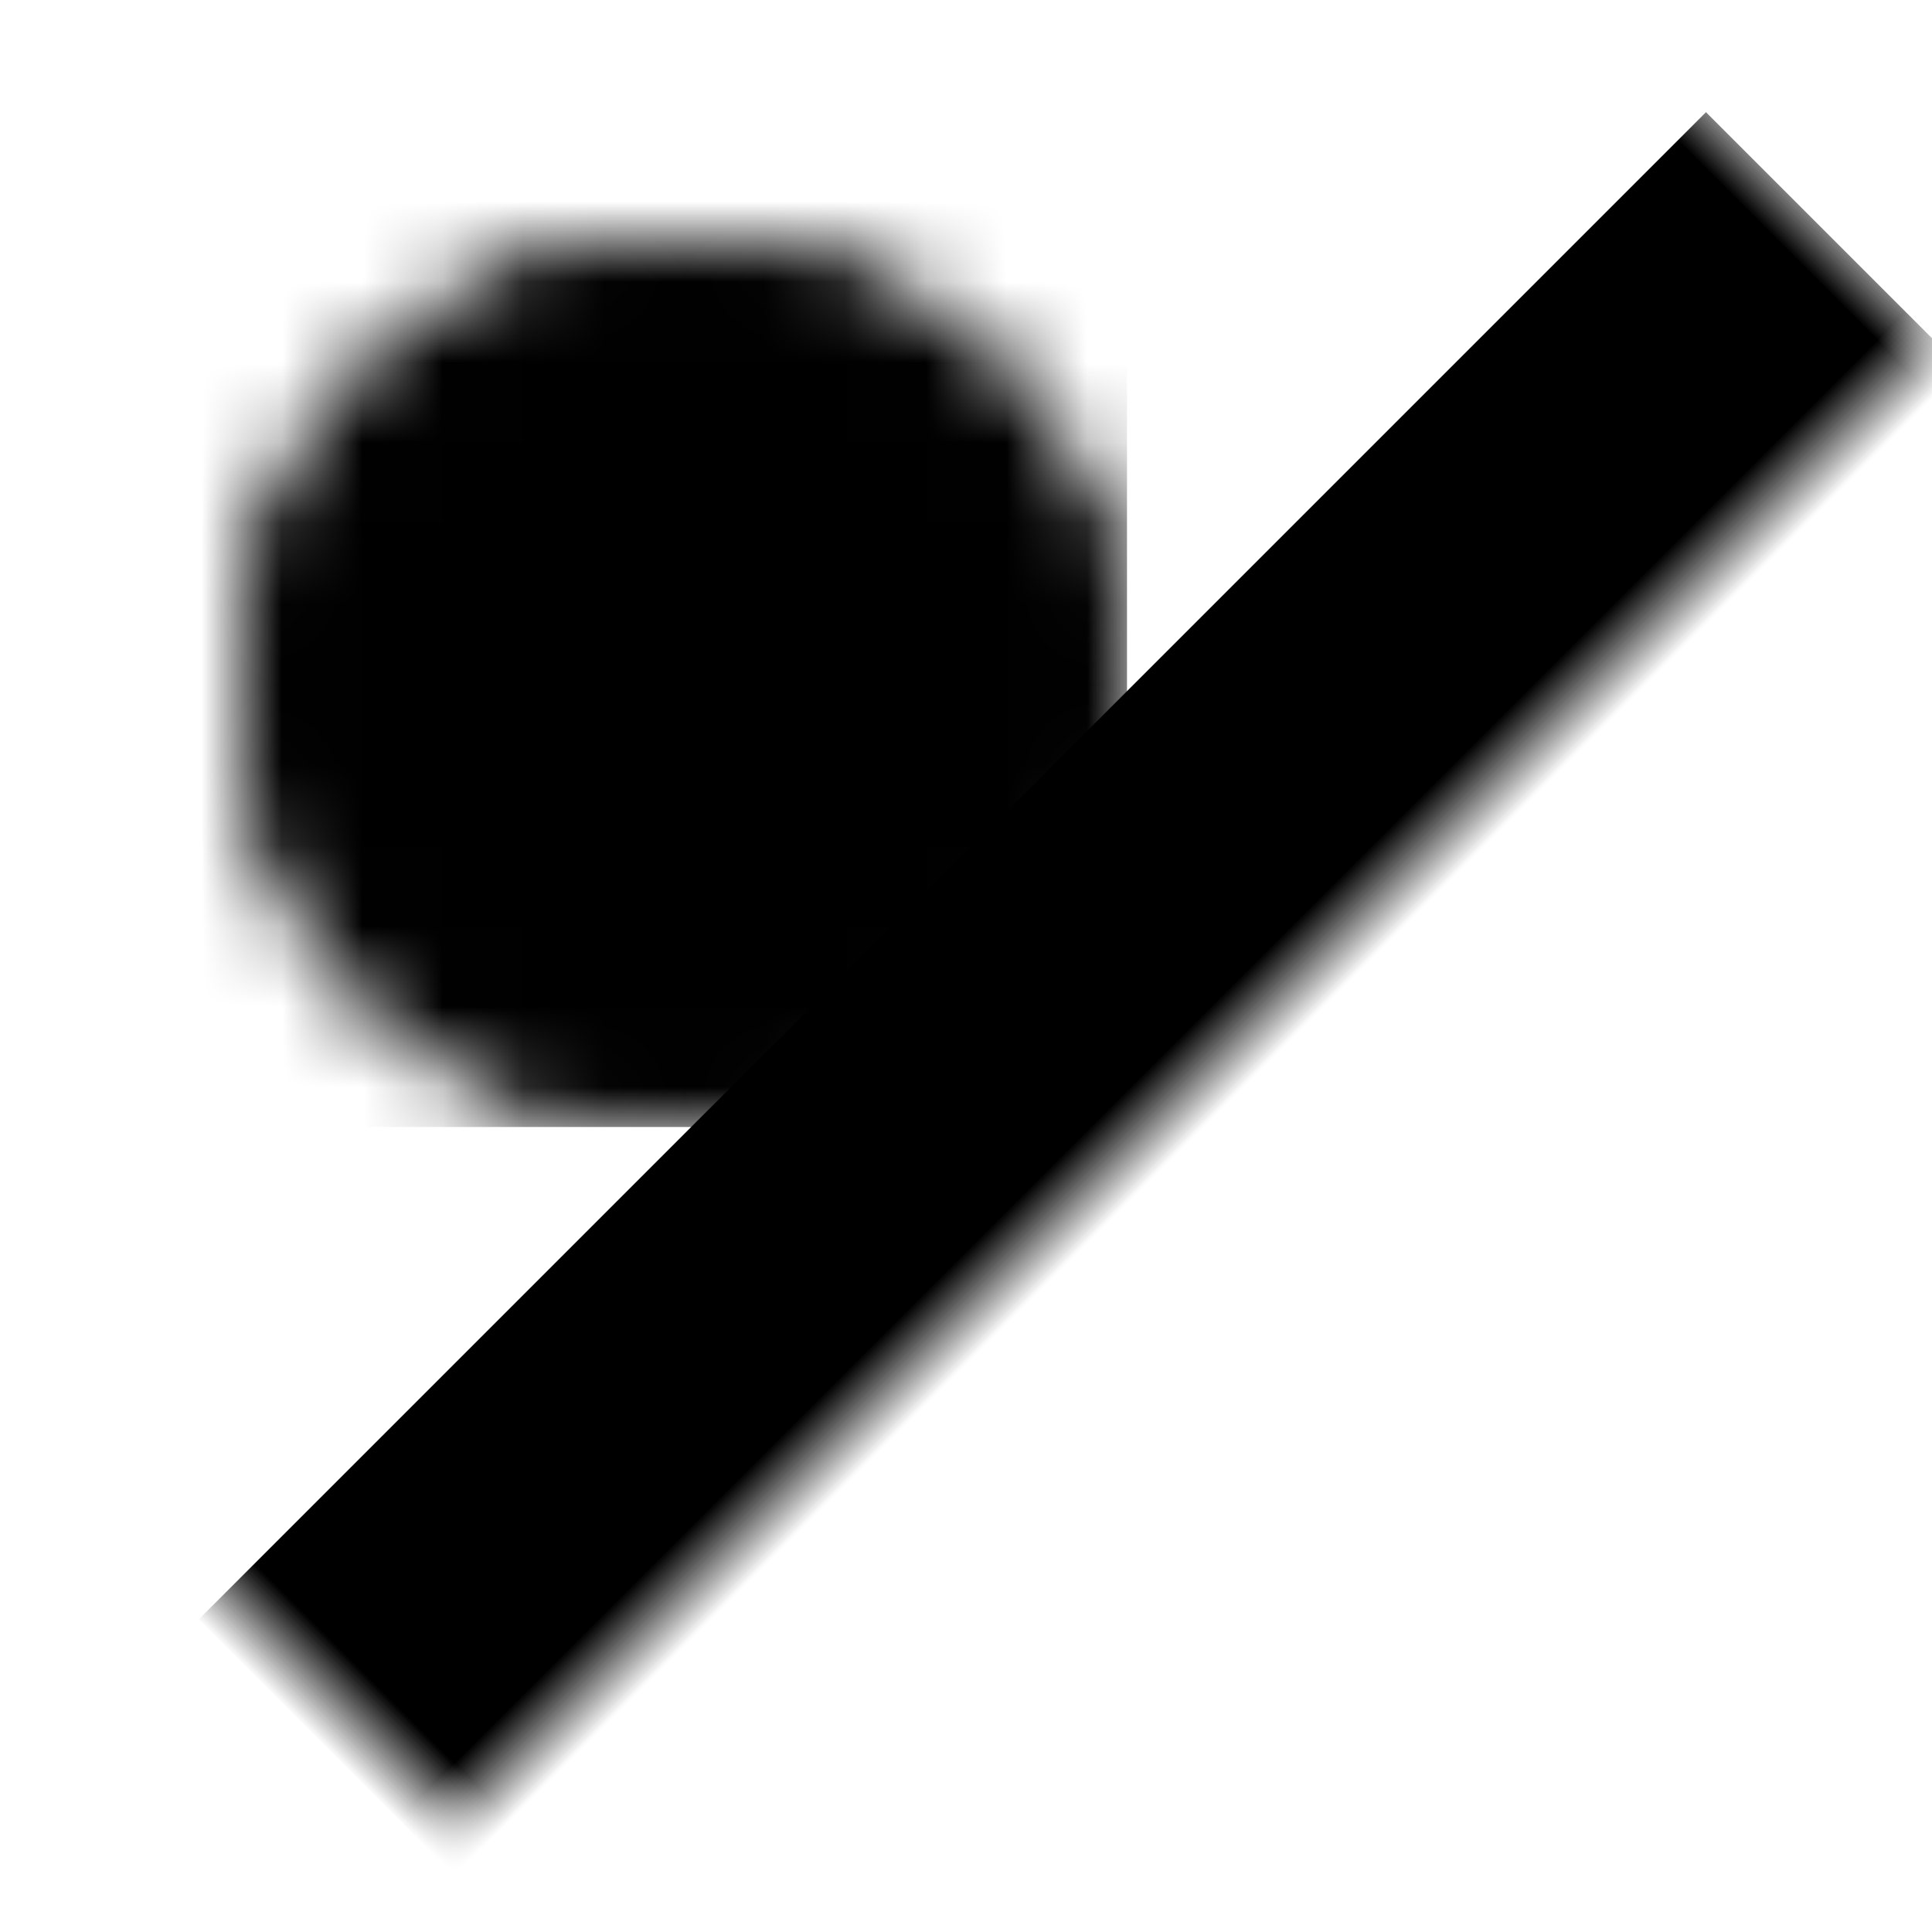 <svg xmlns="http://www.w3.org/2000/svg" width="24" height="24" viewBox="0 0 24 24">
	<defs>
		<mask id="moon-mask">
			<circle cx="7.5" cy="7.5" r="5.5" fill="#fff" />
			<circle cx="7.5" cy="7.5" r="5.5" fill="#000">
				<animate attributeName="cx" values="7.5;11" dur="0.4s" fill="freeze" />
				<animate attributeName="r" values="5.5;6.5" dur="0.4s" fill="freeze" />
			</circle>
		</mask>
		<symbol id="sun-triangle">
			<path d="M0 0">
				<animate attributeName="d" values="M11 18h2L12 20z;M10.5 21.5h3L12 24z" begin="1.5s" dur="0.4s" fill="freeze" />
			</path>
		</symbol>
		<mask id="sun-mask">
			<g fill="#fff">
				<circle cx="12" cy="9" r="5.5">
					<animate attributeName="cy" values="9;15" begin="1s" dur="0.5s" fill="freeze" />
				</circle>
				<g fill-opacity="0">
					<use href="#sun-triangle" transform="rotate(-75 12 15)" />
					<use href="#sun-triangle" transform="rotate(-25 12 15)" />
					<use href="#sun-triangle" transform="rotate(25 12 15)" />
					<use href="#sun-triangle" transform="rotate(75 12 15)" />
					<set attributeName="fill-opacity" to="1" begin="1.5s" />
				</g>
			</g>
			<path d="M0 10h26v5h-26z" fill="black" />
			<path d="M1 12h22" fill="none" stroke-width="2" stroke-linecap="round" stroke="white" stroke-dasharray="26" stroke-dashoffset="26">
				<animate attributeName="stroke-dashoffset" values="26;52" begin="0.5s" dur="0.4s" fill="freeze" />
			</path>
		</mask>
	</defs>
	<g fill="currentColor">
		<rect x="1" y="1" width="13" height="13" mask="url(#moon-mask)" />
		<g transform="rotate(-45 12 12)">
			<path d="M-2 11h28v13h-28z" mask="url(#sun-mask)" />
		</g>
	</g>
</svg>
